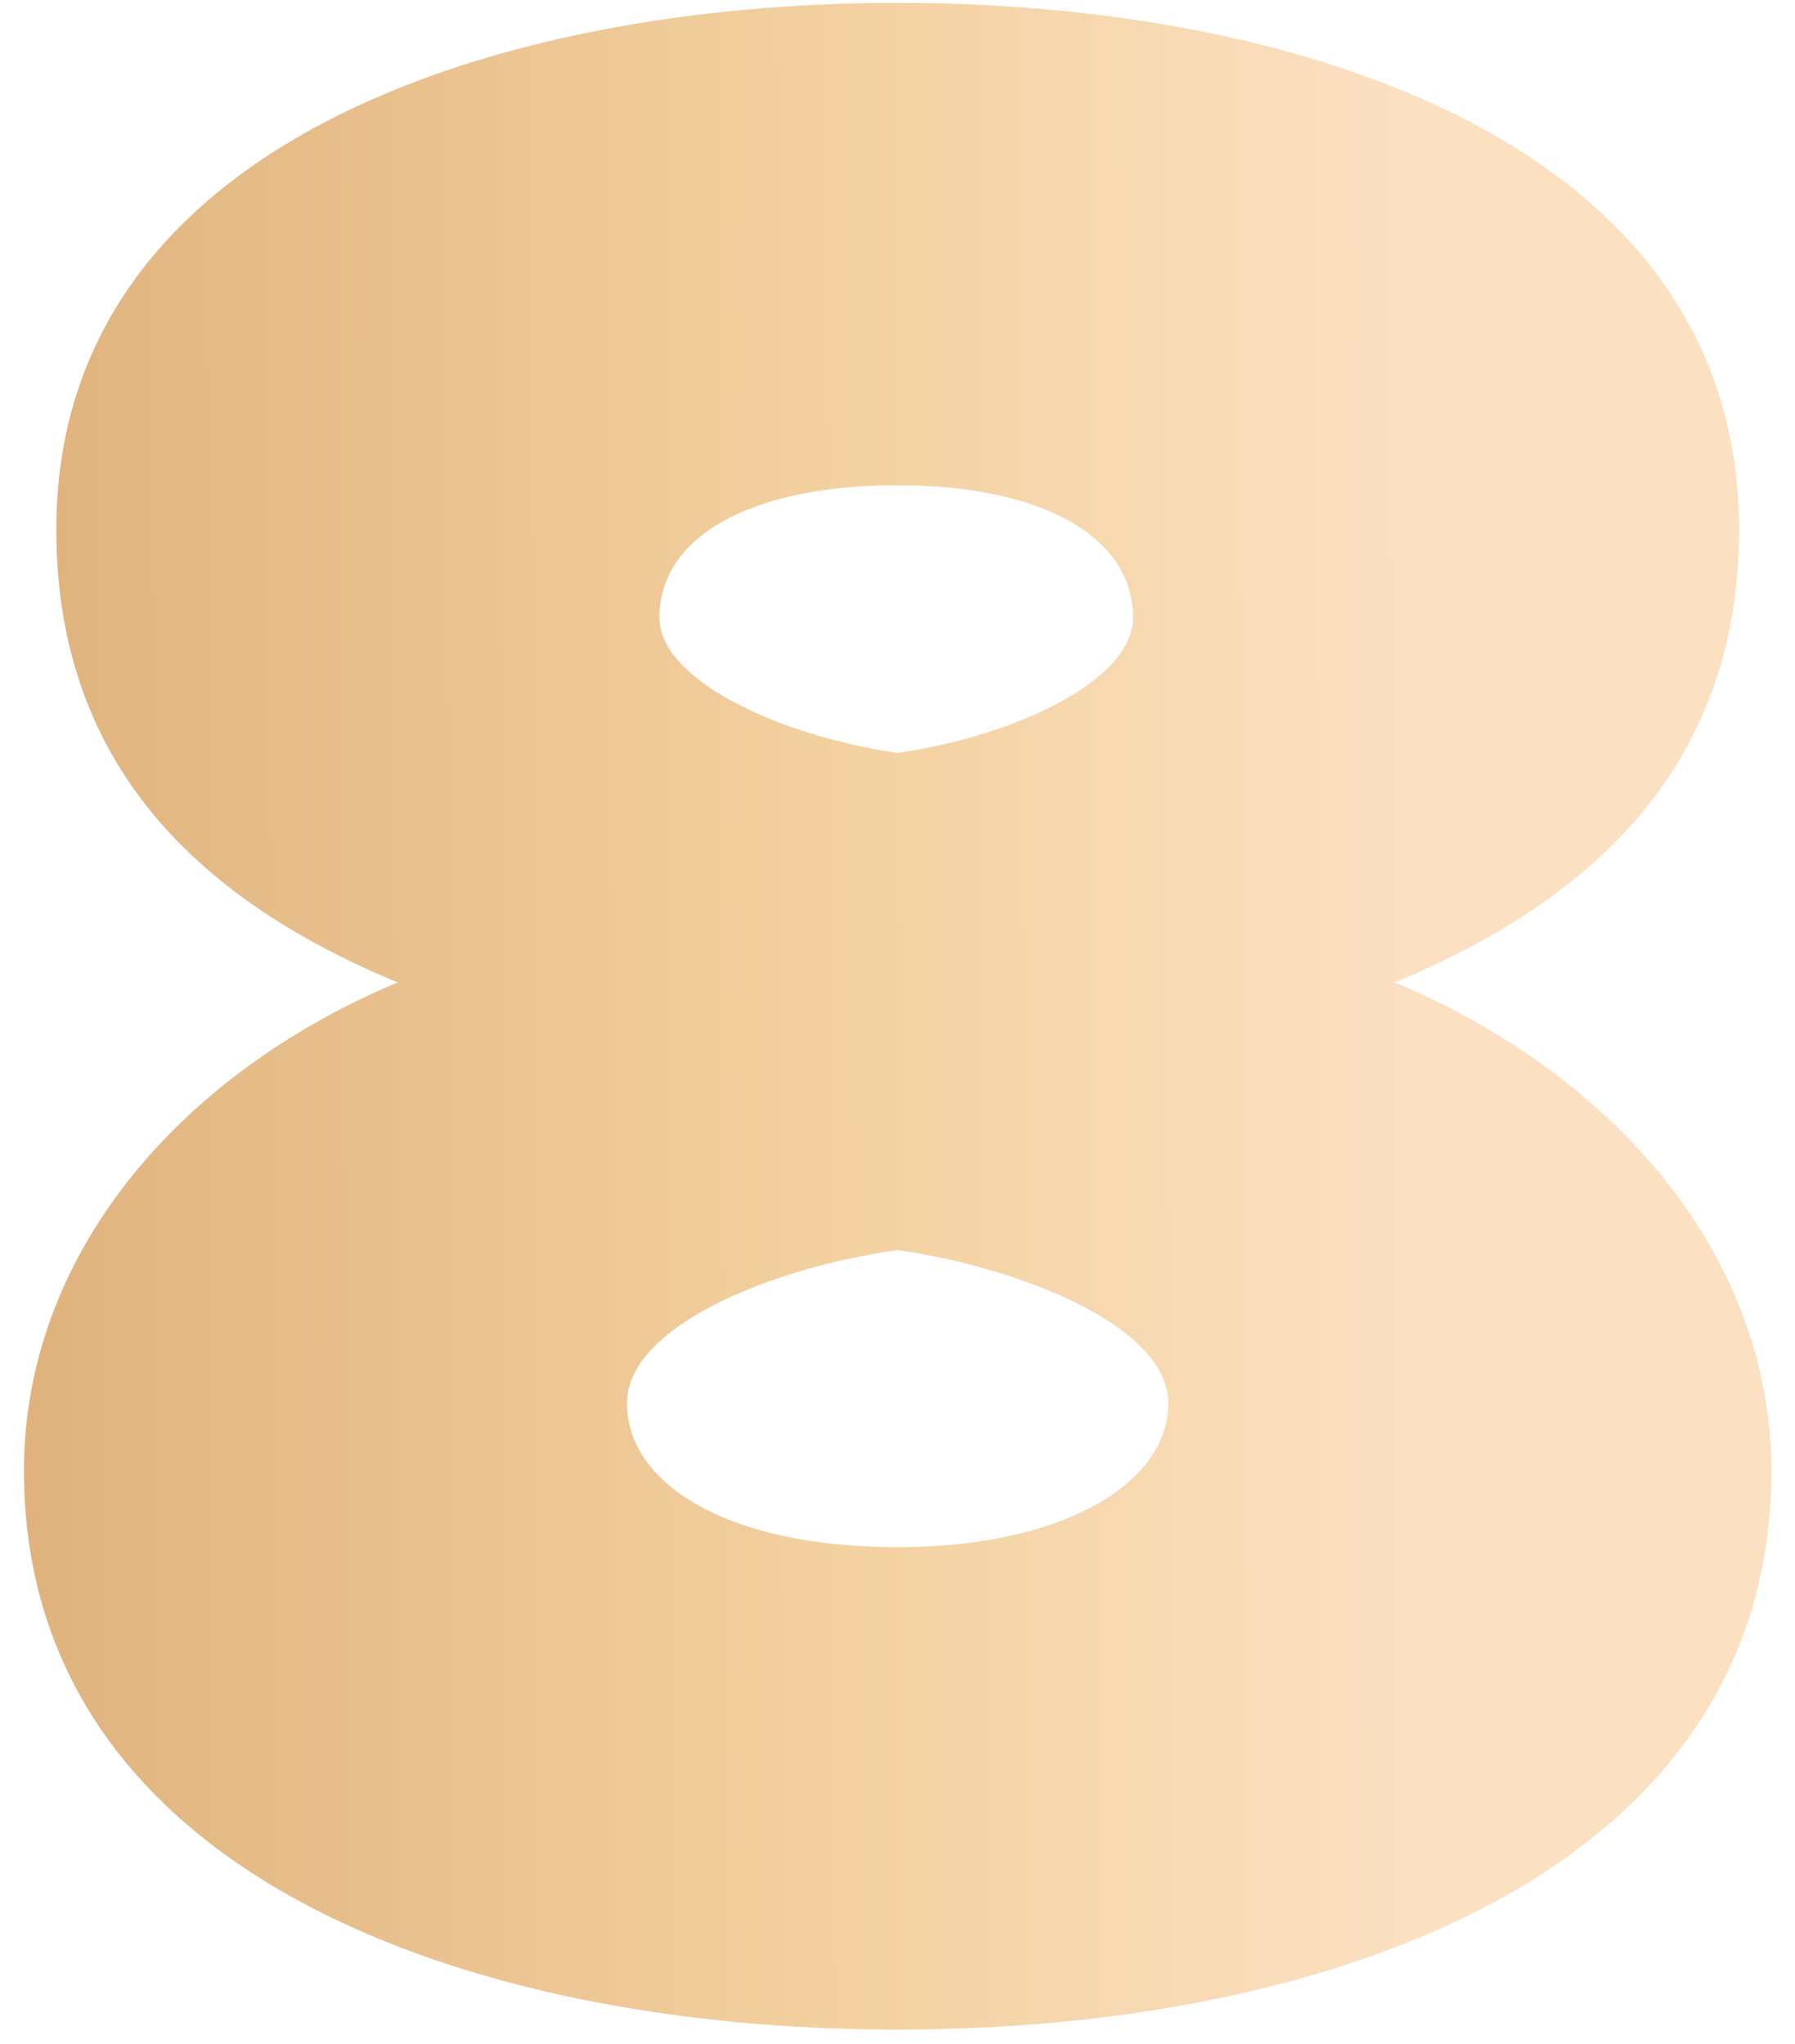<?xml version="1.0" encoding="UTF-8"?> <svg xmlns="http://www.w3.org/2000/svg" width="36" height="41" viewBox="0 0 36 41" fill="none"> <path d="M18.003 40.708C26.735 40.708 35.526 37.522 35.526 29.498C35.526 25.25 32.459 21.592 27.974 19.704C32.105 17.993 34.877 15.22 34.877 10.618C34.877 2.889 26.087 0.057 18.003 0.057C9.92 0.057 1.129 2.889 1.129 10.618C1.129 15.22 3.843 17.993 7.973 19.704C3.489 21.592 0.48 25.25 0.48 29.498C0.48 37.522 9.271 40.708 18.003 40.708ZM18.003 15.102C15.585 14.748 13.225 13.627 13.225 12.388C13.225 10.795 14.995 9.733 18.003 9.733C20.953 9.733 22.724 10.795 22.724 12.388C22.724 13.627 20.422 14.748 18.003 15.102ZM18.003 31.032C14.64 31.032 12.575 29.793 12.575 28.141C12.575 26.607 15.466 25.427 18.003 25.073C20.482 25.427 23.431 26.607 23.431 28.141C23.431 29.793 21.248 31.032 18.003 31.032Z" fill="url(#paint0_linear_148_62)"></path> <defs> <linearGradient id="paint0_linear_148_62" x1="-16.751" y1="46.354" x2="28.886" y2="46.162" gradientUnits="userSpaceOnUse"> <stop stop-color="#DCAD77"></stop> <stop offset="0.312" stop-color="#DCAD77"></stop> <stop offset="0.74" stop-color="#F3D1A0"></stop> <stop offset="0.99" stop-color="#FBE0C2"></stop> </linearGradient> </defs> </svg> 